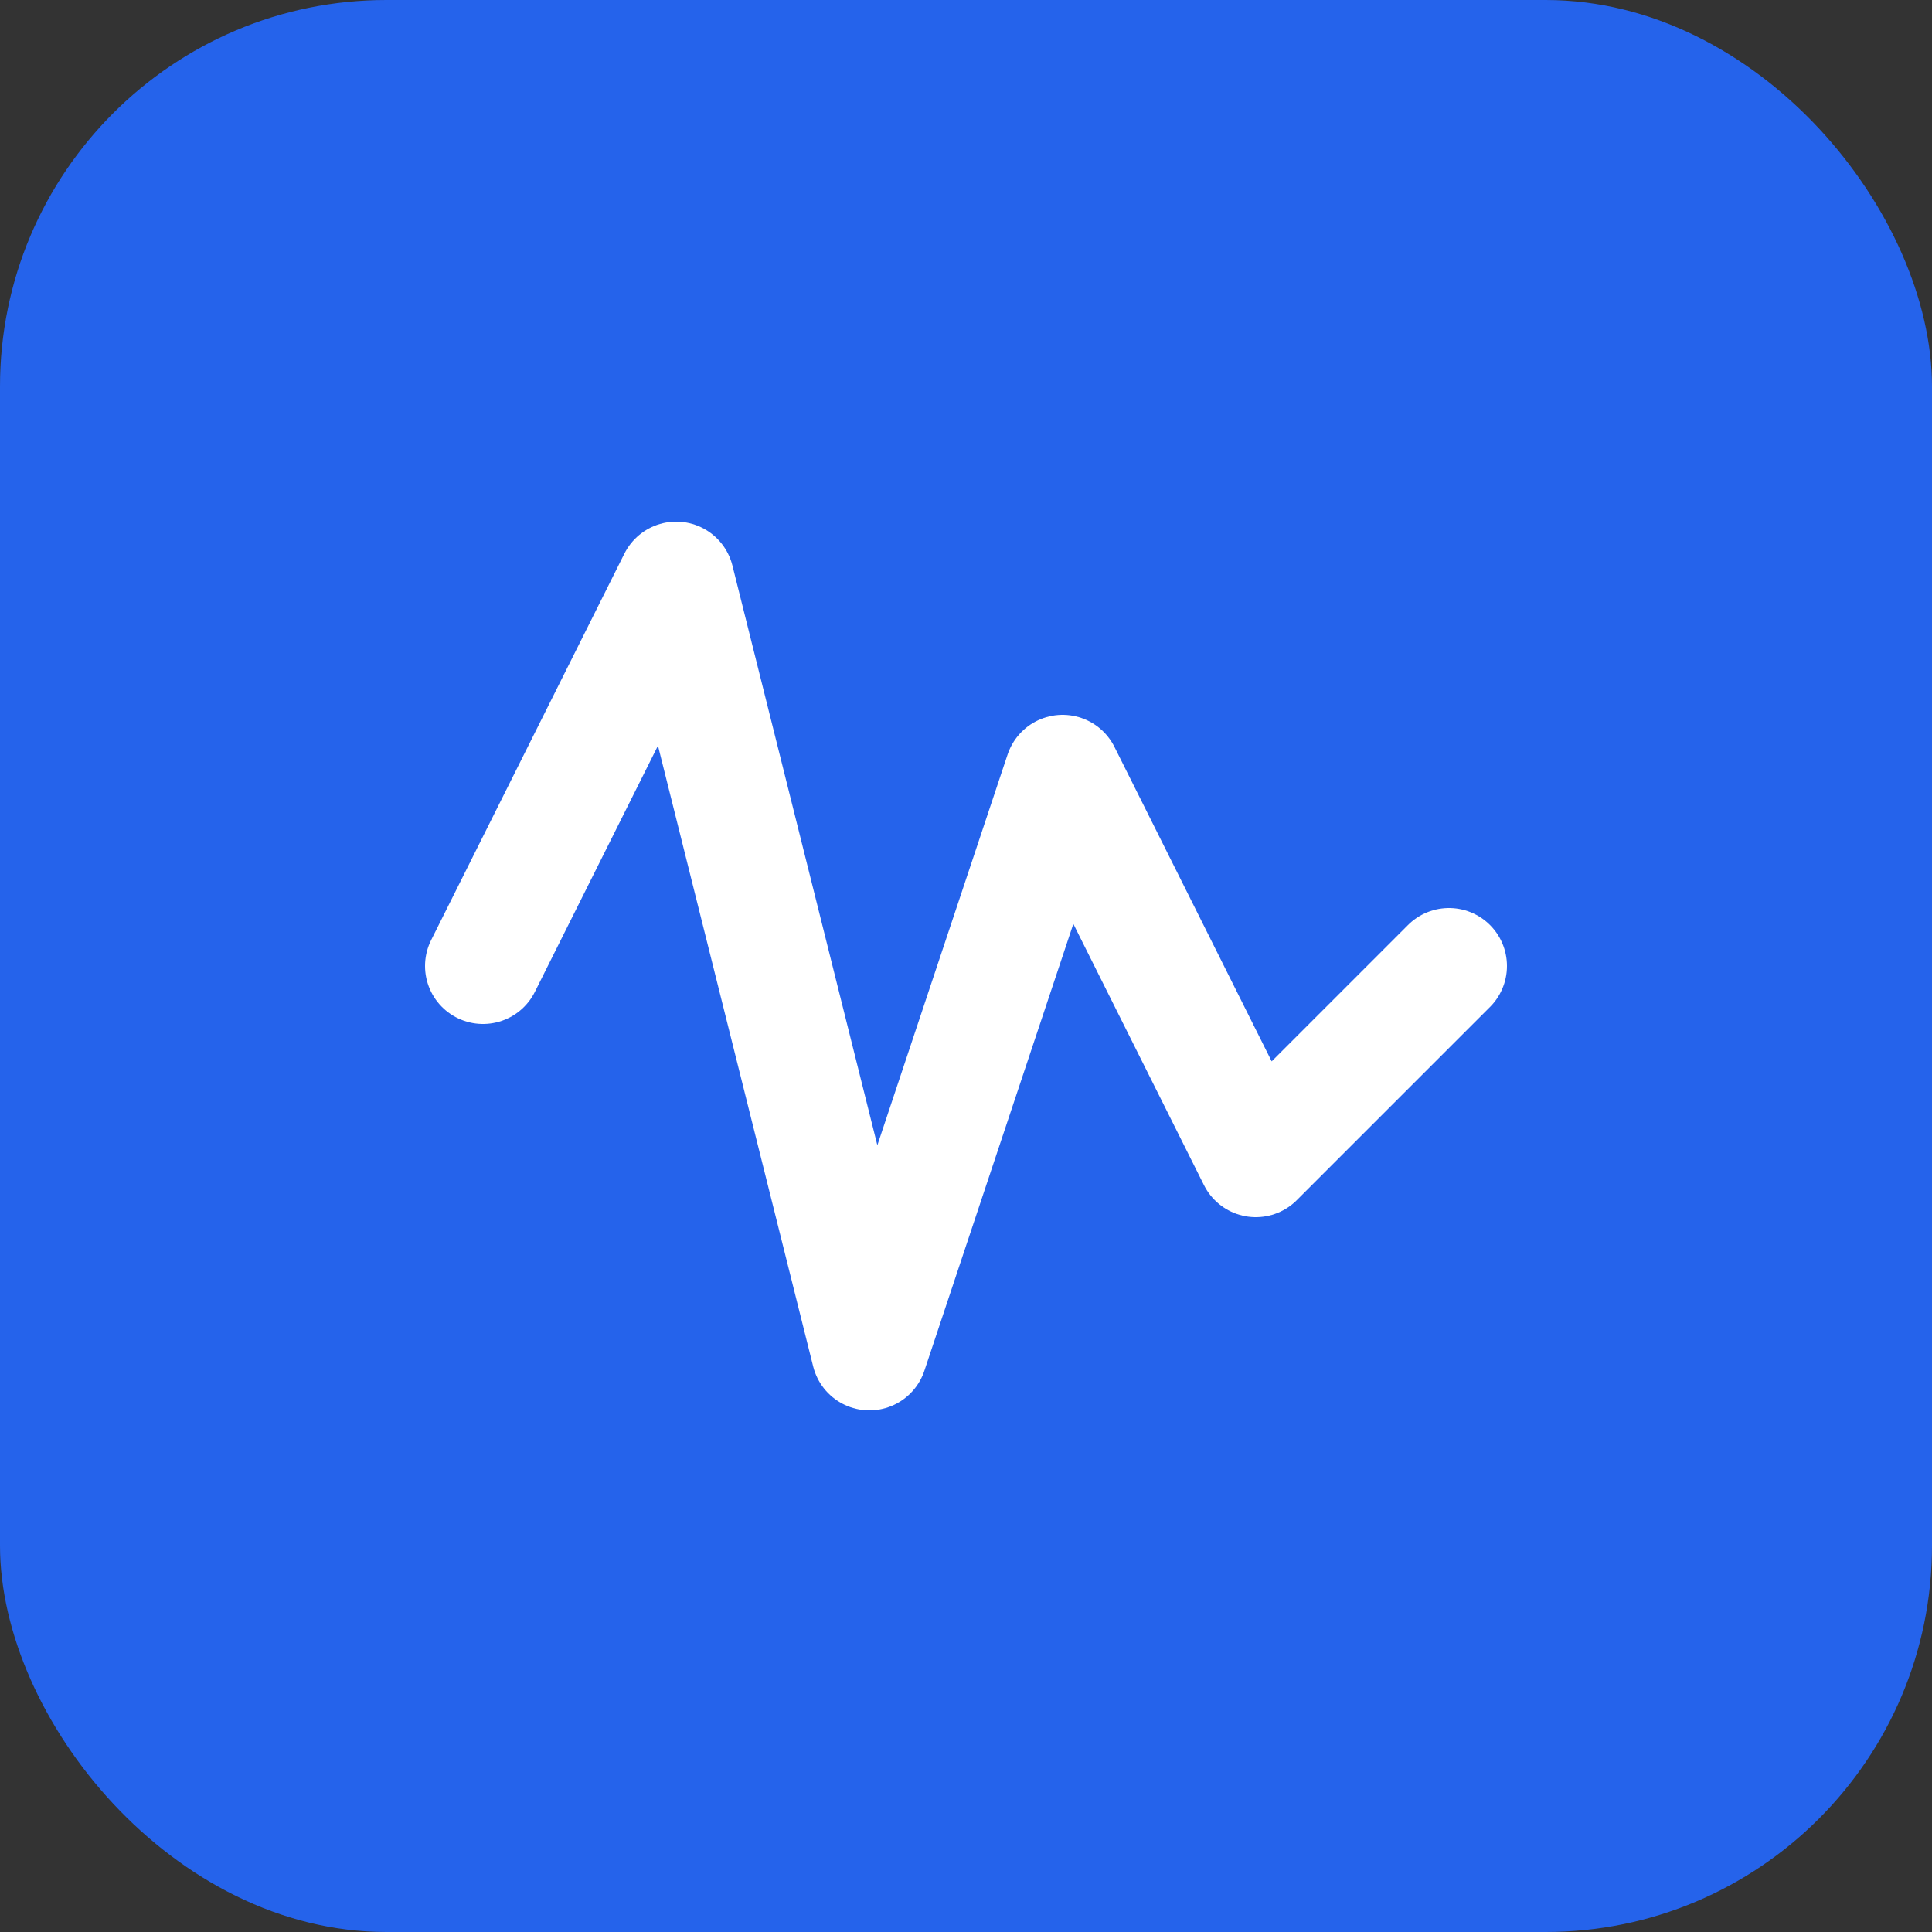 <svg xmlns="http://www.w3.org/2000/svg" viewBox="0 0 100 100">
  <rect x="0" y="0" width="100" height="100" fill="#333333" stroke="none"/>
  <!-- 파란색 배경 -->
  <rect width="100" height="100" rx="20" fill="#2563eb"/>

  <!-- 흰색 Activity 아이콘 (심박수 그래프 모양) -->
  <g transform="translate(25, 50)" stroke="white" stroke-width="6" stroke-linecap="round" stroke-linejoin="round" fill="none">
    <polyline points="0,0 10,-20 20,20 30,-10 40,10 50,0"/>
  </g>
</svg>
